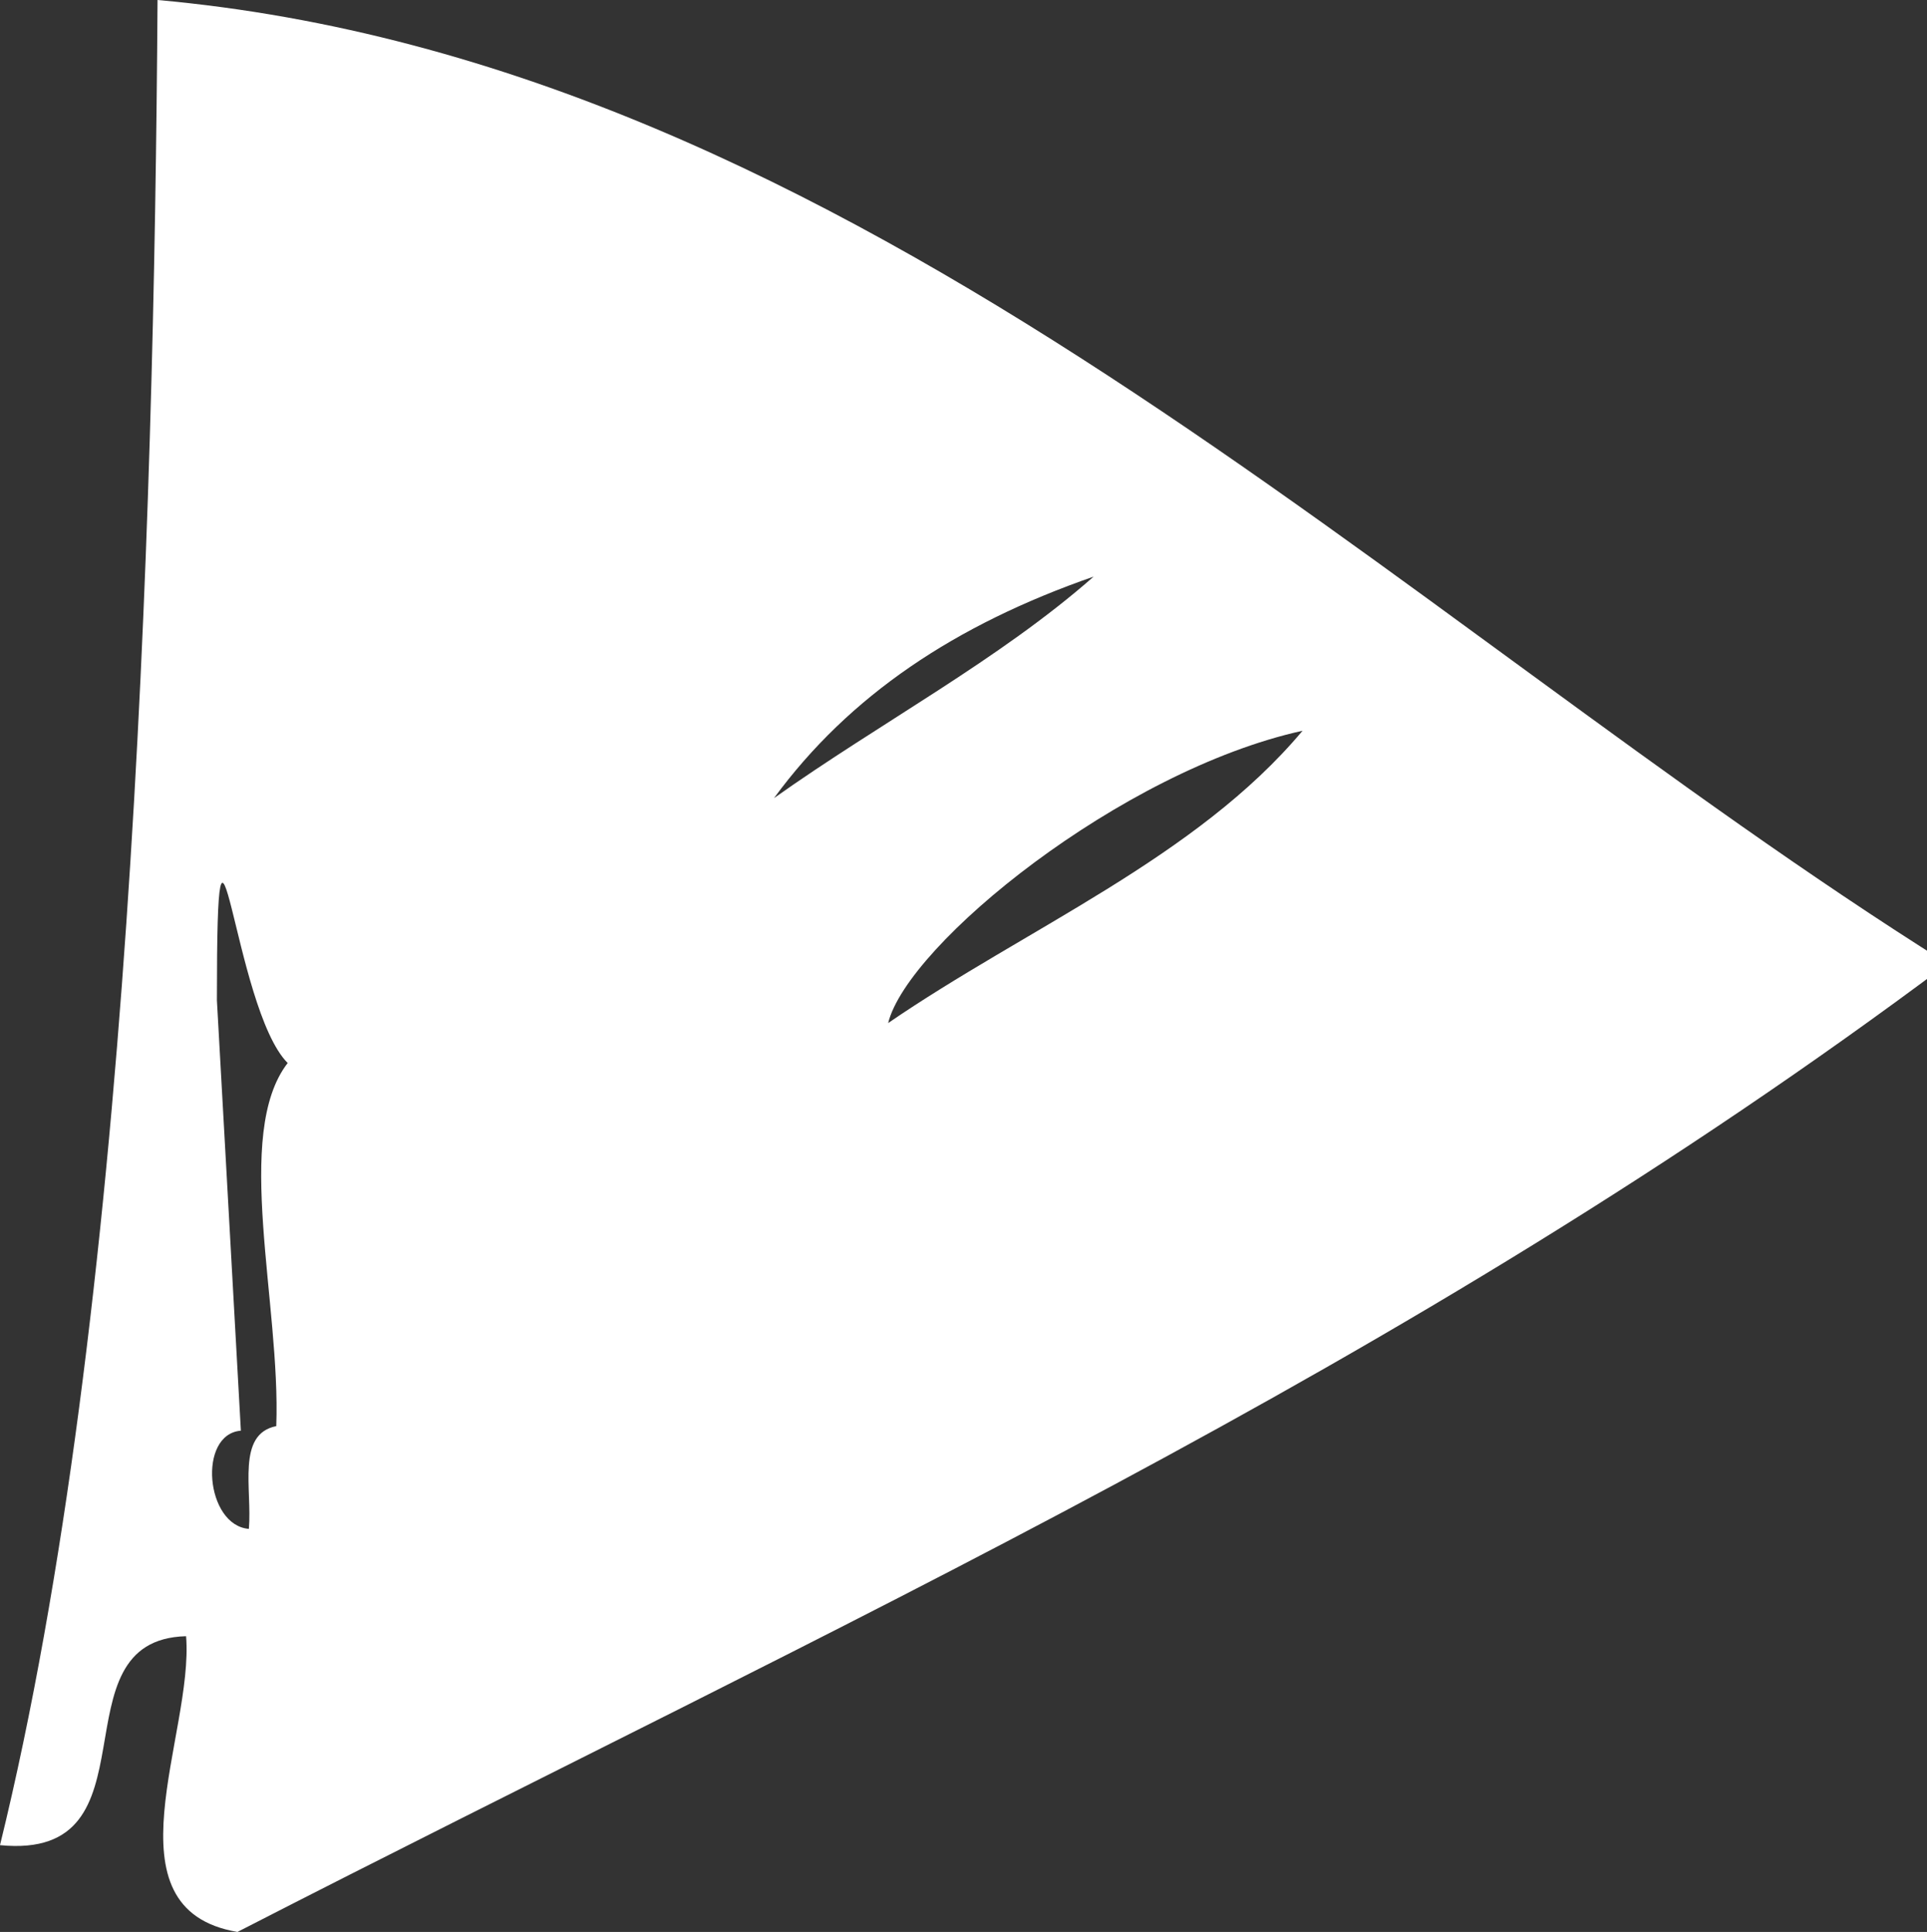<?xml version="1.0" encoding="utf-8"?>
<!-- Generator: Adobe Illustrator 24.3.0, SVG Export Plug-In . SVG Version: 6.00 Build 0)  -->
<svg version="1.1" id="Layer_1" xmlns="http://www.w3.org/2000/svg" xmlns:xlink="http://www.w3.org/1999/xlink" x="0px" y="0px"
	 viewBox="0 0 168.8 169.2" style="enable-background:new 0 0 168.8 169.2;" xml:space="preserve">
<rect x="0" y="0" width="168.8" height="169.2" fill="#333333" stroke="none"/>
<style type="text/css">
	.st0{fill:#ffffff;}
</style>
<path class="st0" d="M13.8,0C13.5,46.7,11.4,115.2,0,161.6c14.2,1.4,4.5-18,16.3-18.3c0.7,8.6-7.3,23.9,4.5,25.9
	c52.6-27,102.1-49.1,149.8-84.8C122.1,54,75.1,5.5,13.8,0L13.8,0z M24.2,124.9c-3.5,0.7-2.1,5.5-2.4,9c-3.8-0.3-4.5-8.3-0.7-8.6
	c-0.7-12.5-1.4-25.3-2.1-37.7c0-23.9,1.4,0.7,6.2,5.5C20.4,99.3,24.6,114.2,24.2,124.9L24.2,124.9z M95.8,50.5
	c-8.3,7.3-18.7,12.8-28,19.4C74.4,60.9,83.7,54.7,95.8,50.5z M77.8,89.6c1.7-6.9,20.4-22.1,36.3-25.6
	C104.8,75.1,89.9,81.3,77.8,89.6z"/>
</svg>

